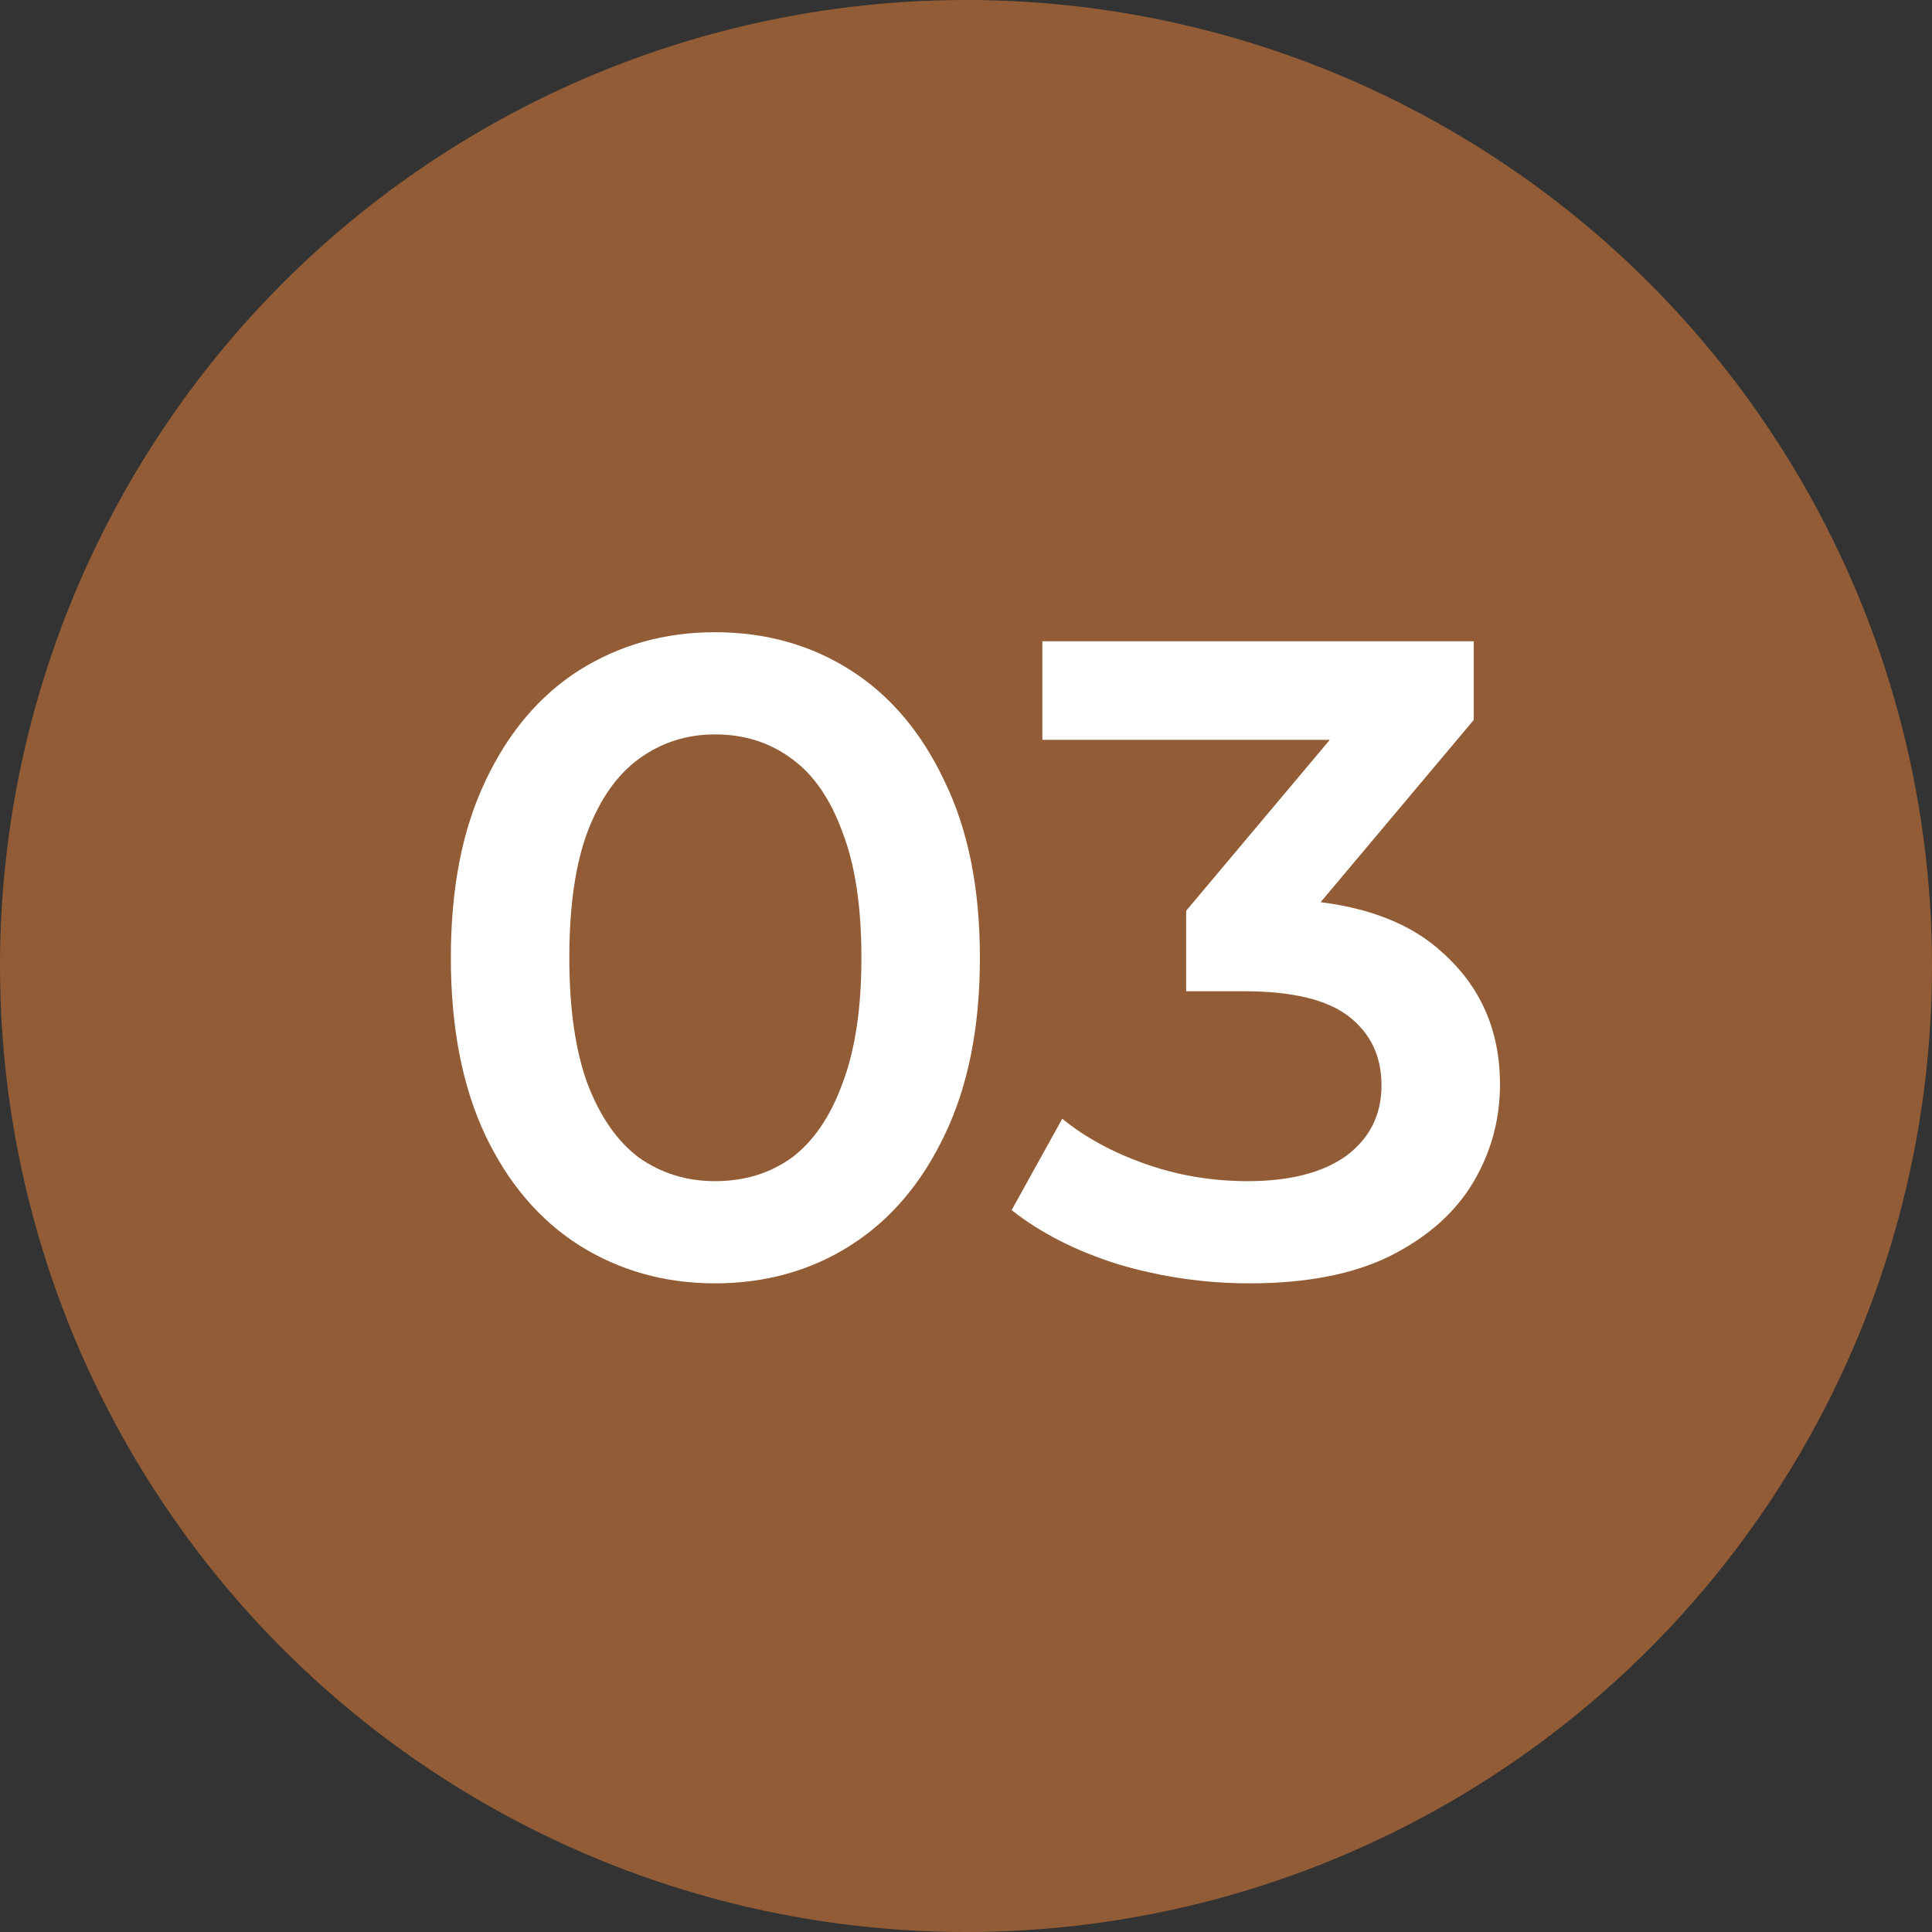 <?xml version="1.0" encoding="UTF-8"?> <svg xmlns="http://www.w3.org/2000/svg" width="47" height="47" viewBox="0 0 47 47" fill="none"><rect x="0" y="0" width="47" height="47" fill="#333333" stroke="none"/> <circle cx="23.5" cy="23.5" r="23.5" fill="#925D36"></circle> <path d="M17.392 31.22C16.174 31.22 15.074 30.912 14.092 30.296C13.124 29.68 12.361 28.785 11.804 27.612C11.246 26.424 10.968 24.986 10.968 23.3C10.968 21.613 11.246 20.183 11.804 19.01C12.361 17.822 13.124 16.92 14.092 16.304C15.074 15.688 16.174 15.38 17.392 15.38C18.624 15.38 19.724 15.688 20.692 16.304C21.66 16.92 22.422 17.822 22.98 19.01C23.552 20.183 23.838 21.613 23.838 23.3C23.838 24.986 23.552 26.424 22.98 27.612C22.422 28.785 21.66 29.68 20.692 30.296C19.724 30.912 18.624 31.22 17.392 31.22ZM17.392 28.734C18.11 28.734 18.734 28.543 19.262 28.162C19.79 27.766 20.2 27.165 20.494 26.358C20.802 25.551 20.956 24.532 20.956 23.3C20.956 22.053 20.802 21.034 20.494 20.242C20.2 19.435 19.79 18.841 19.262 18.46C18.734 18.064 18.11 17.866 17.392 17.866C16.702 17.866 16.086 18.064 15.544 18.46C15.016 18.841 14.598 19.435 14.29 20.242C13.996 21.034 13.85 22.053 13.85 23.3C13.85 24.532 13.996 25.551 14.29 26.358C14.598 27.165 15.016 27.766 15.544 28.162C16.086 28.543 16.702 28.734 17.392 28.734Z" fill="white"></path> <path d="M30.396 31.22C29.31 31.22 28.247 31.066 27.206 30.758C26.179 30.435 25.314 29.995 24.61 29.438L25.842 27.216C26.399 27.671 27.074 28.037 27.866 28.316C28.658 28.595 29.486 28.734 30.352 28.734C31.378 28.734 32.178 28.529 32.75 28.118C33.322 27.693 33.608 27.12 33.608 26.402C33.608 25.698 33.344 25.141 32.816 24.73C32.288 24.319 31.437 24.114 30.264 24.114H28.856V22.156L33.256 16.92L33.63 17.998H25.358V15.6H35.852V17.514L31.452 22.75L29.956 21.87H30.814C32.706 21.87 34.121 22.295 35.06 23.146C36.013 23.982 36.49 25.06 36.49 26.38C36.49 27.245 36.27 28.045 35.83 28.778C35.39 29.511 34.715 30.105 33.806 30.56C32.911 31 31.774 31.22 30.396 31.22Z" fill="white"></path> </svg> 